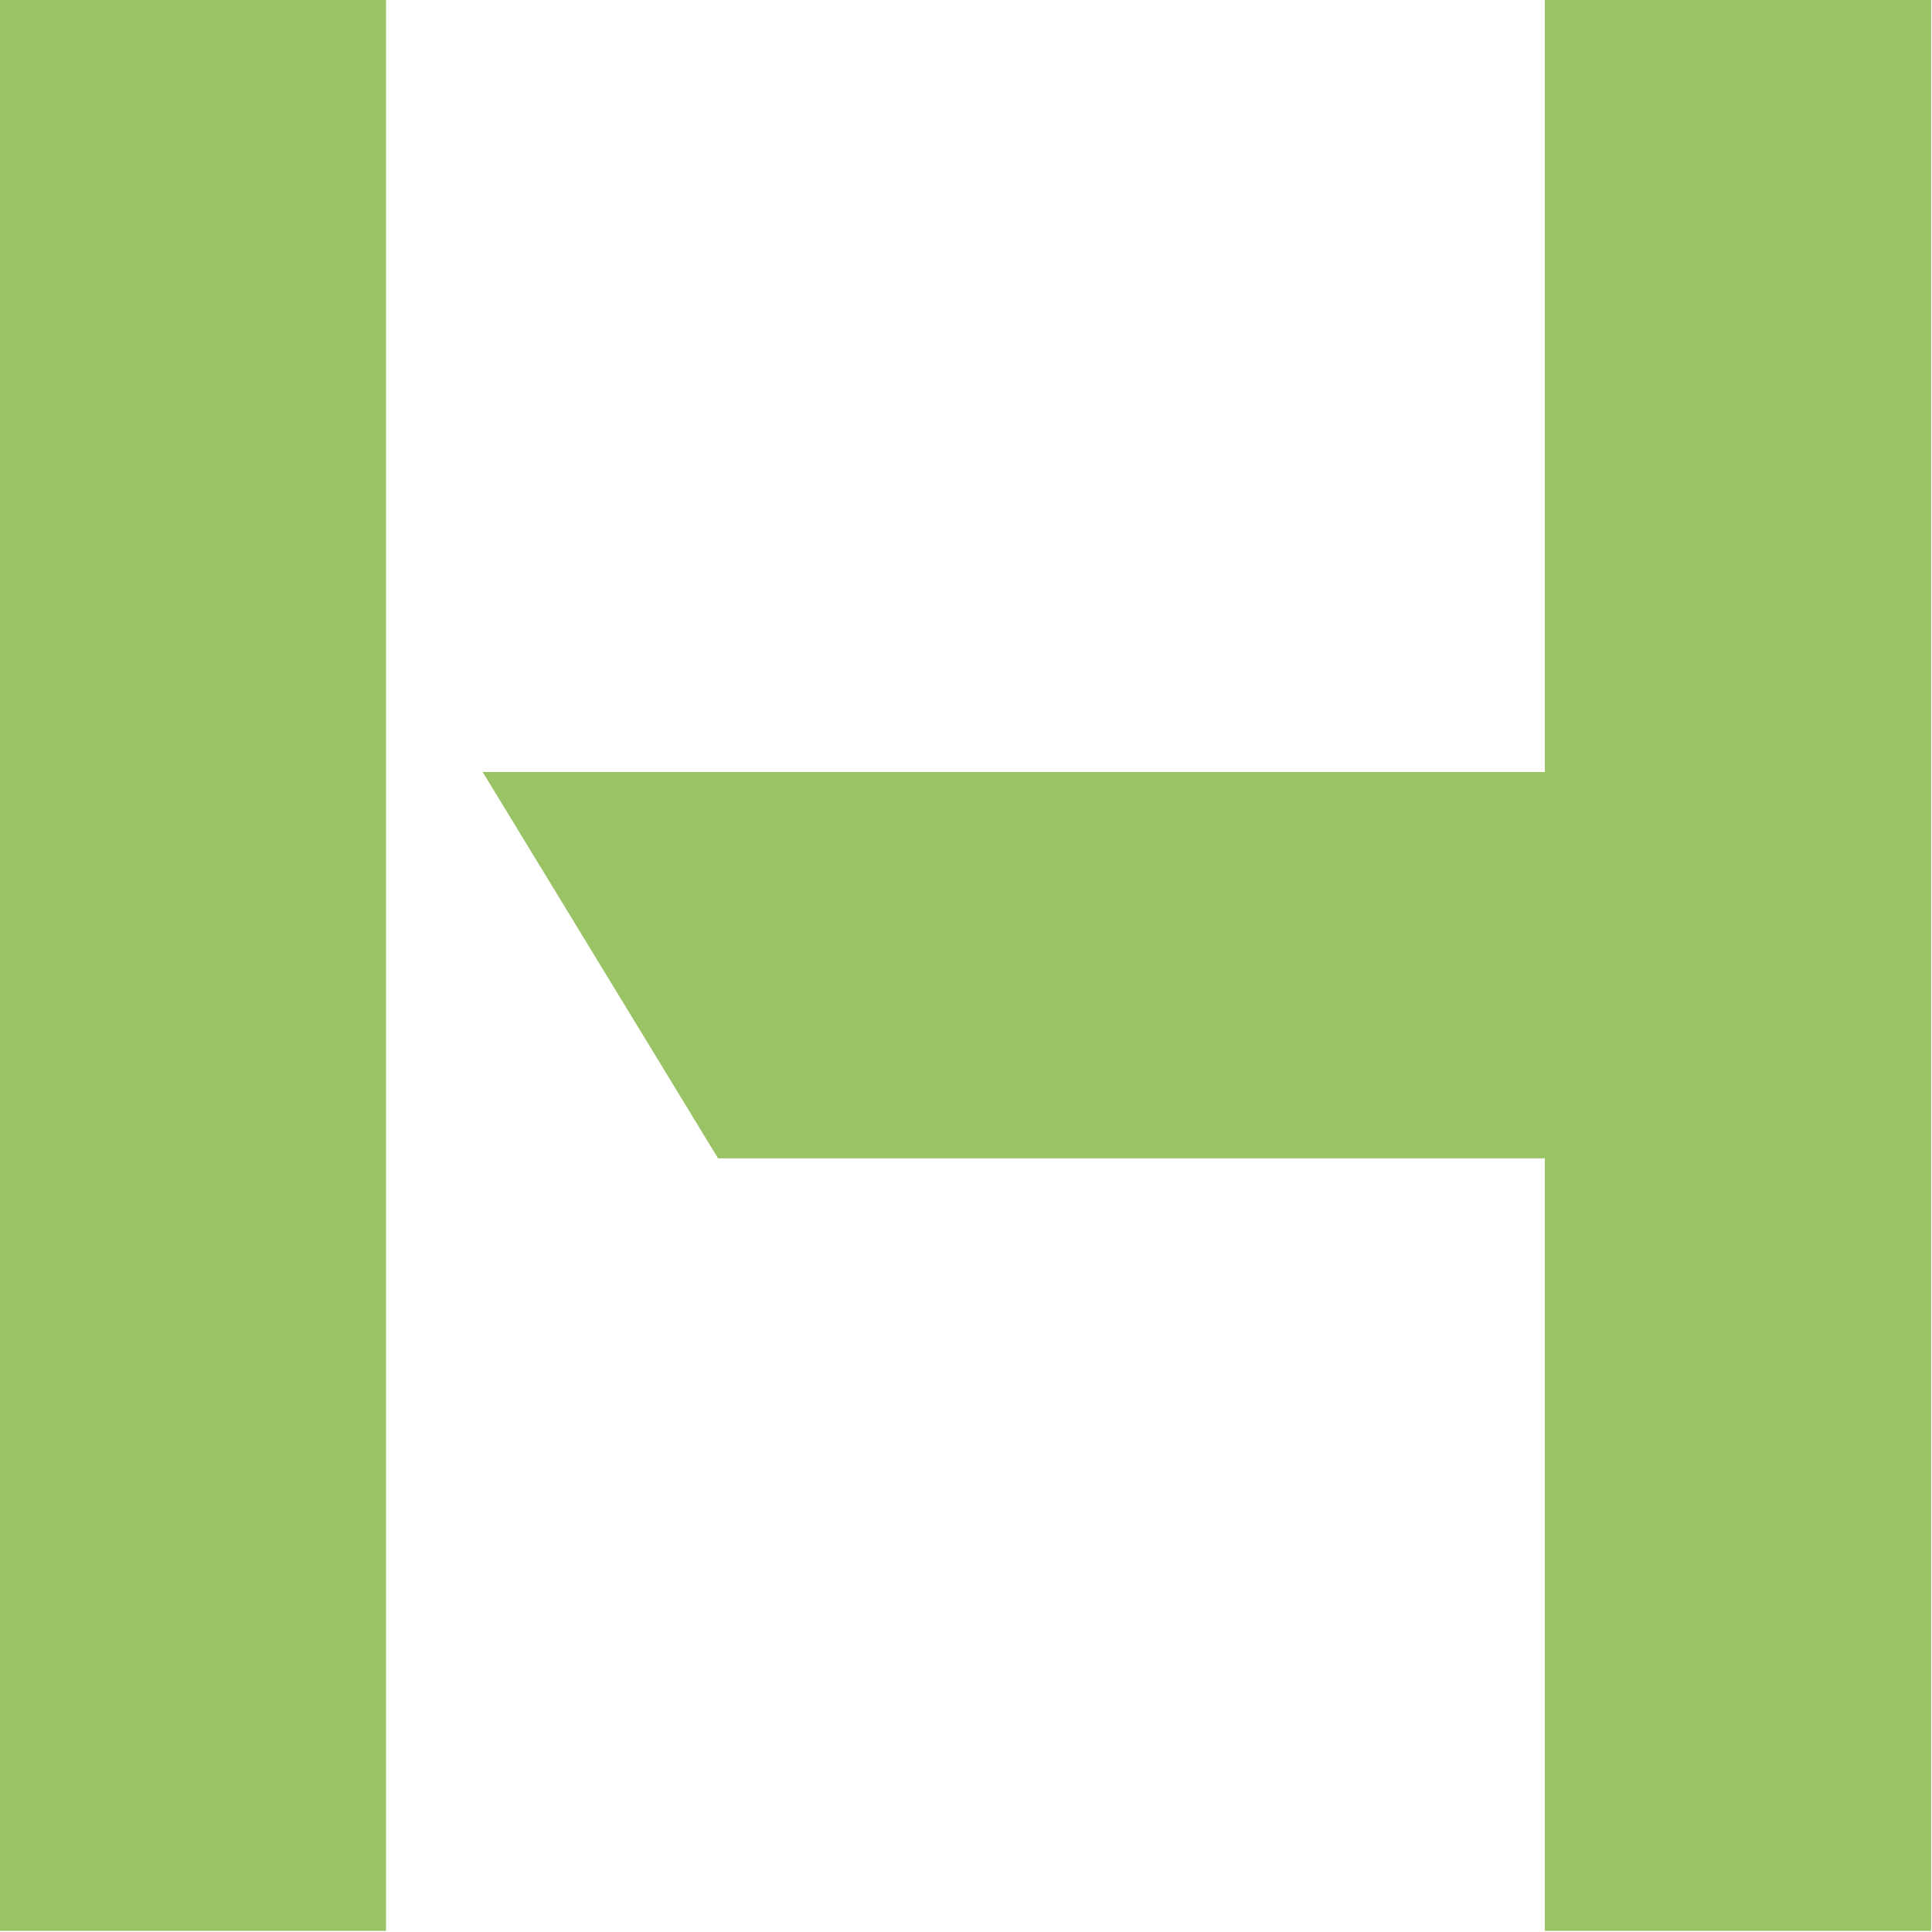 <?xml version="1.0" encoding="UTF-8" standalone="no"?><svg xmlns="http://www.w3.org/2000/svg" xmlns:xlink="http://www.w3.org/1999/xlink" clip-rule="evenodd" fill="#000000" fill-rule="evenodd" height="156" preserveAspectRatio="xMidYMid meet" stroke-linejoin="round" stroke-miterlimit="2" version="1" viewBox="164.9 183.3 156.3 156.3" width="156" zoomAndPan="magnify"><g><g><path d="M0 0H500V500H0z" fill="none" transform="translate(.2 .031)"/><g id="change1_1"><path d="M5957.11,176.154L5957.11,19.904L5988.36,19.904L5988.36,176.154L5957.11,176.154ZM6082.11,176.154L6082.11,113.654L6015.22,113.654L5996.18,82.404L6082.11,82.404L6082.11,19.904L6113.36,19.904L6113.36,176.154L6082.11,176.154Z" fill="#99c365" fill-rule="nonzero" transform="translate(-5792.23 163.355)"/></g></g></g></svg>